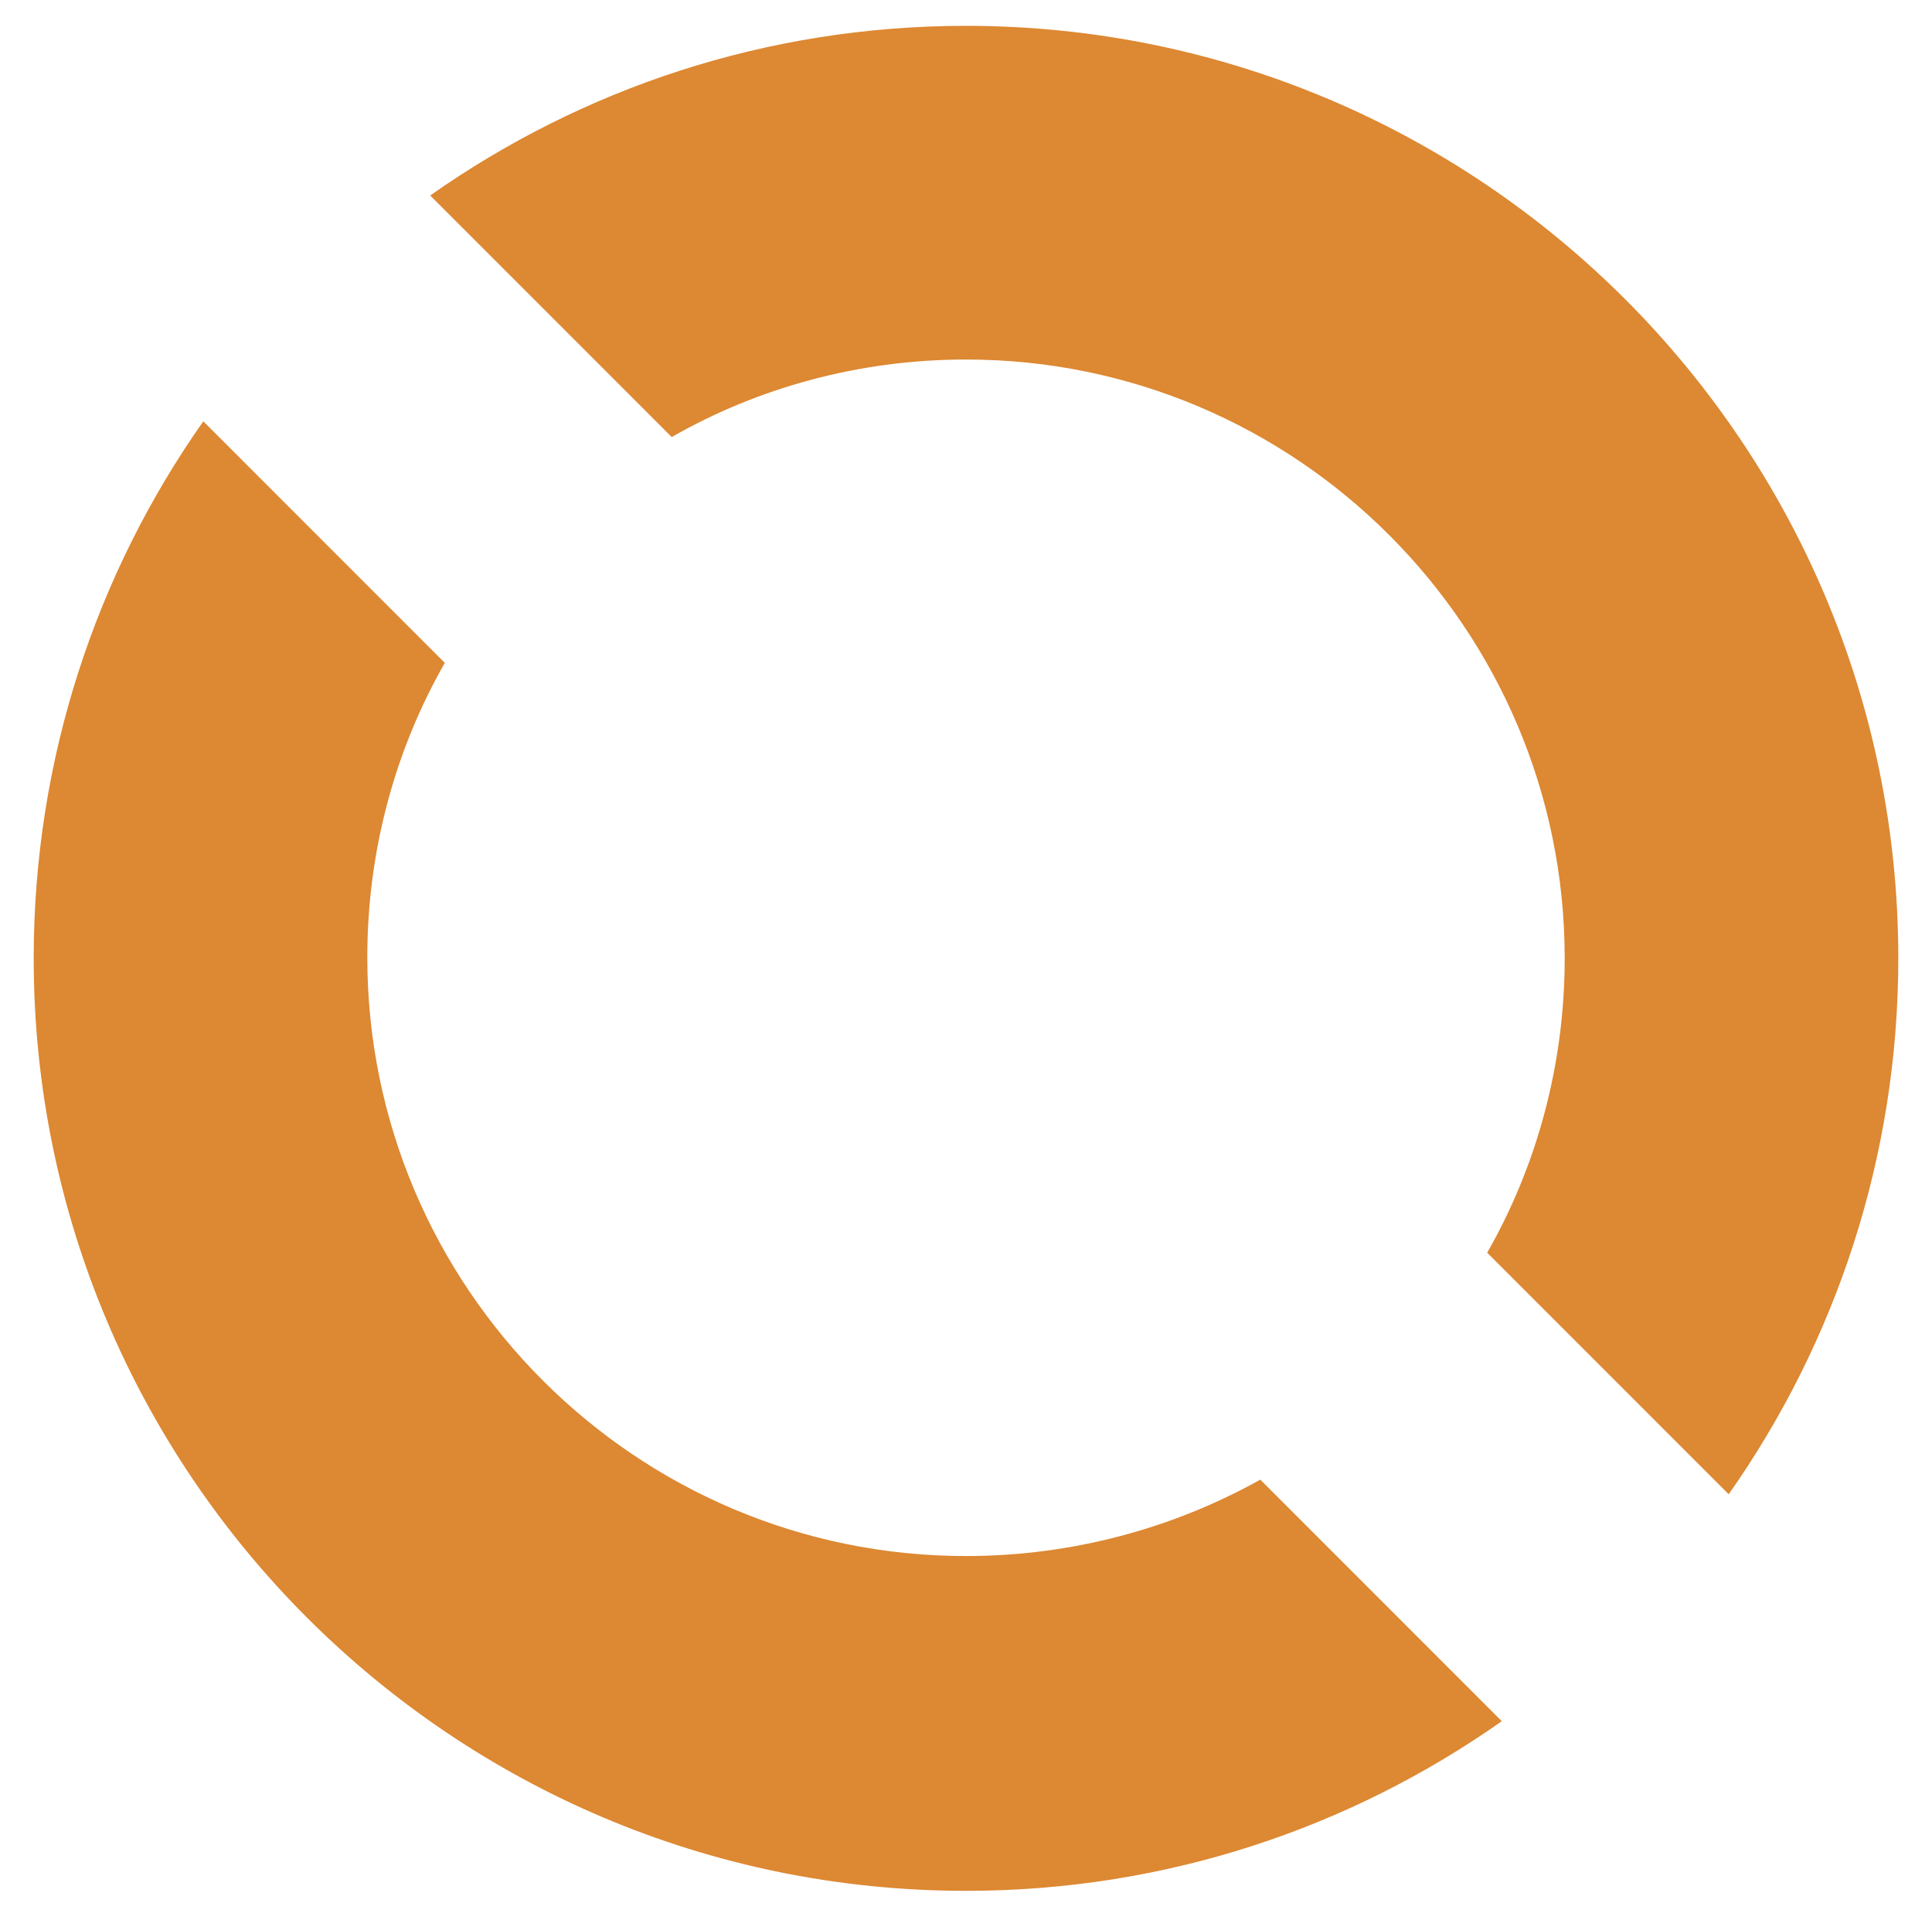 <?xml version="1.0" encoding="utf-8"?>
<!-- Generator: Adobe Illustrator 22.1.0, SVG Export Plug-In . SVG Version: 6.00 Build 0)  -->
<svg version="1.1" id="Livello_1" xmlns="http://www.w3.org/2000/svg" xmlns:xlink="http://www.w3.org/1999/xlink" x="0px" y="0px"
	 viewBox="0 0 172 171.5" style="enable-background:new 0 0 172 171.5;" xml:space="preserve">
<style type="text/css">
	.st0{fill:#dd8832;}
</style>
<g>
	<path class="st0" d="M86,32c29.4,0,53.3,23.9,53.3,53.3c0,9.5-2.5,18.5-6.9,26.2l21.5,21.5c9.5-13.5,15.1-30,15.1-47.7
		c0-45.8-37.2-83-83-83c-17.8,0-34.2,5.6-47.7,15.1l21.5,21.5C67.5,34.5,76.5,32,86,32z"/>
	<path class="st0" d="M86,138.5c-29.4,0-53.3-23.9-53.3-53.3c0-9.5,2.5-18.5,6.9-26.2L18.1,37.5C8.6,51,3,67.5,3,85.3
		c0,45.8,37.2,83,83,83c17.8,0,34.2-5.6,47.7-15.1l-21.5-21.5C104.5,136,95.5,138.5,86,138.5z"/>
</g>
</svg>
